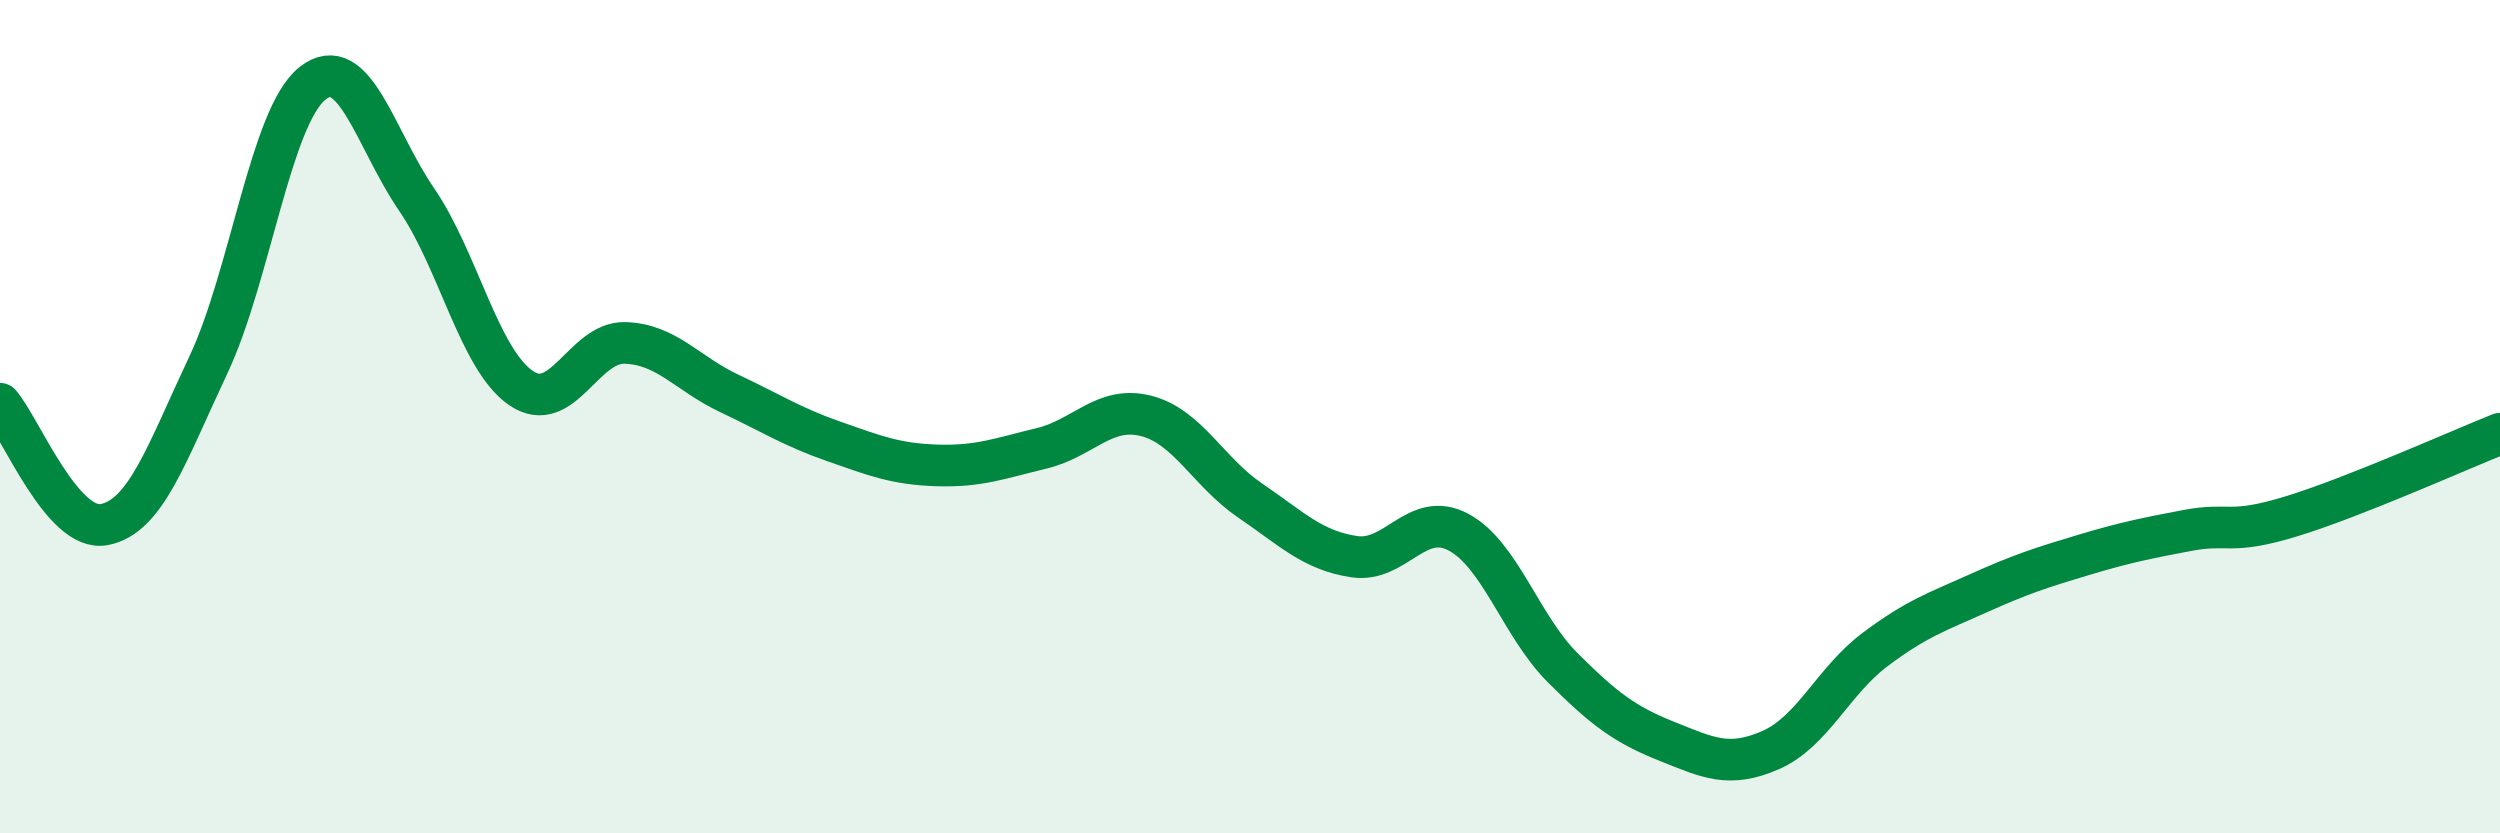 
    <svg width="60" height="20" viewBox="0 0 60 20" xmlns="http://www.w3.org/2000/svg">
      <path
        d="M 0,9.69 C 0.5,10.27 1.5,12.78 2.5,12.59 C 3.5,12.4 4,10.88 5,8.76 C 6,6.64 6.5,2.79 7.5,2 C 8.5,1.21 9,3.33 10,4.79 C 11,6.25 11.5,8.62 12.5,9.31 C 13.5,10 14,8.2 15,8.23 C 16,8.26 16.5,8.97 17.5,9.44 C 18.5,9.91 19,10.24 20,10.59 C 21,10.94 21.5,11.14 22.5,11.17 C 23.5,11.2 24,11 25,10.76 C 26,10.52 26.5,9.73 27.5,9.98 C 28.5,10.23 29,11.33 30,12.01 C 31,12.69 31.5,13.21 32.5,13.36 C 33.5,13.51 34,12.24 35,12.77 C 36,13.3 36.5,15.02 37.5,16.02 C 38.5,17.02 39,17.39 40,17.79 C 41,18.19 41.5,18.44 42.5,18 C 43.5,17.56 44,16.34 45,15.59 C 46,14.84 46.5,14.68 47.5,14.23 C 48.5,13.78 49,13.62 50,13.32 C 51,13.02 51.5,12.92 52.5,12.73 C 53.5,12.54 53.5,12.85 55,12.39 C 56.5,11.93 59,10.81 60,10.41L60 20L0 20Z"
        fill="#008740"
        opacity="0.1"
        stroke-linecap="round"
        stroke-linejoin="round"
      />
      <path
        d="M 0,9.69 C 0.5,10.27 1.5,12.78 2.5,12.59 C 3.5,12.4 4,10.88 5,8.76 C 6,6.64 6.5,2.79 7.5,2 C 8.5,1.21 9,3.33 10,4.79 C 11,6.25 11.5,8.62 12.5,9.31 C 13.5,10 14,8.2 15,8.23 C 16,8.26 16.5,8.97 17.5,9.44 C 18.5,9.91 19,10.24 20,10.59 C 21,10.94 21.5,11.14 22.5,11.17 C 23.5,11.2 24,11 25,10.76 C 26,10.52 26.5,9.73 27.5,9.98 C 28.5,10.23 29,11.33 30,12.01 C 31,12.69 31.5,13.21 32.5,13.36 C 33.5,13.51 34,12.24 35,12.77 C 36,13.3 36.5,15.02 37.5,16.02 C 38.5,17.02 39,17.39 40,17.79 C 41,18.19 41.5,18.44 42.5,18 C 43.5,17.56 44,16.34 45,15.59 C 46,14.84 46.5,14.68 47.5,14.23 C 48.5,13.78 49,13.62 50,13.32 C 51,13.02 51.5,12.92 52.5,12.73 C 53.5,12.54 53.5,12.85 55,12.39 C 56.5,11.93 59,10.81 60,10.41"
        stroke="#008740"
        stroke-width="1"
        fill="none"
        stroke-linecap="round"
        stroke-linejoin="round"
      />
    </svg>
  